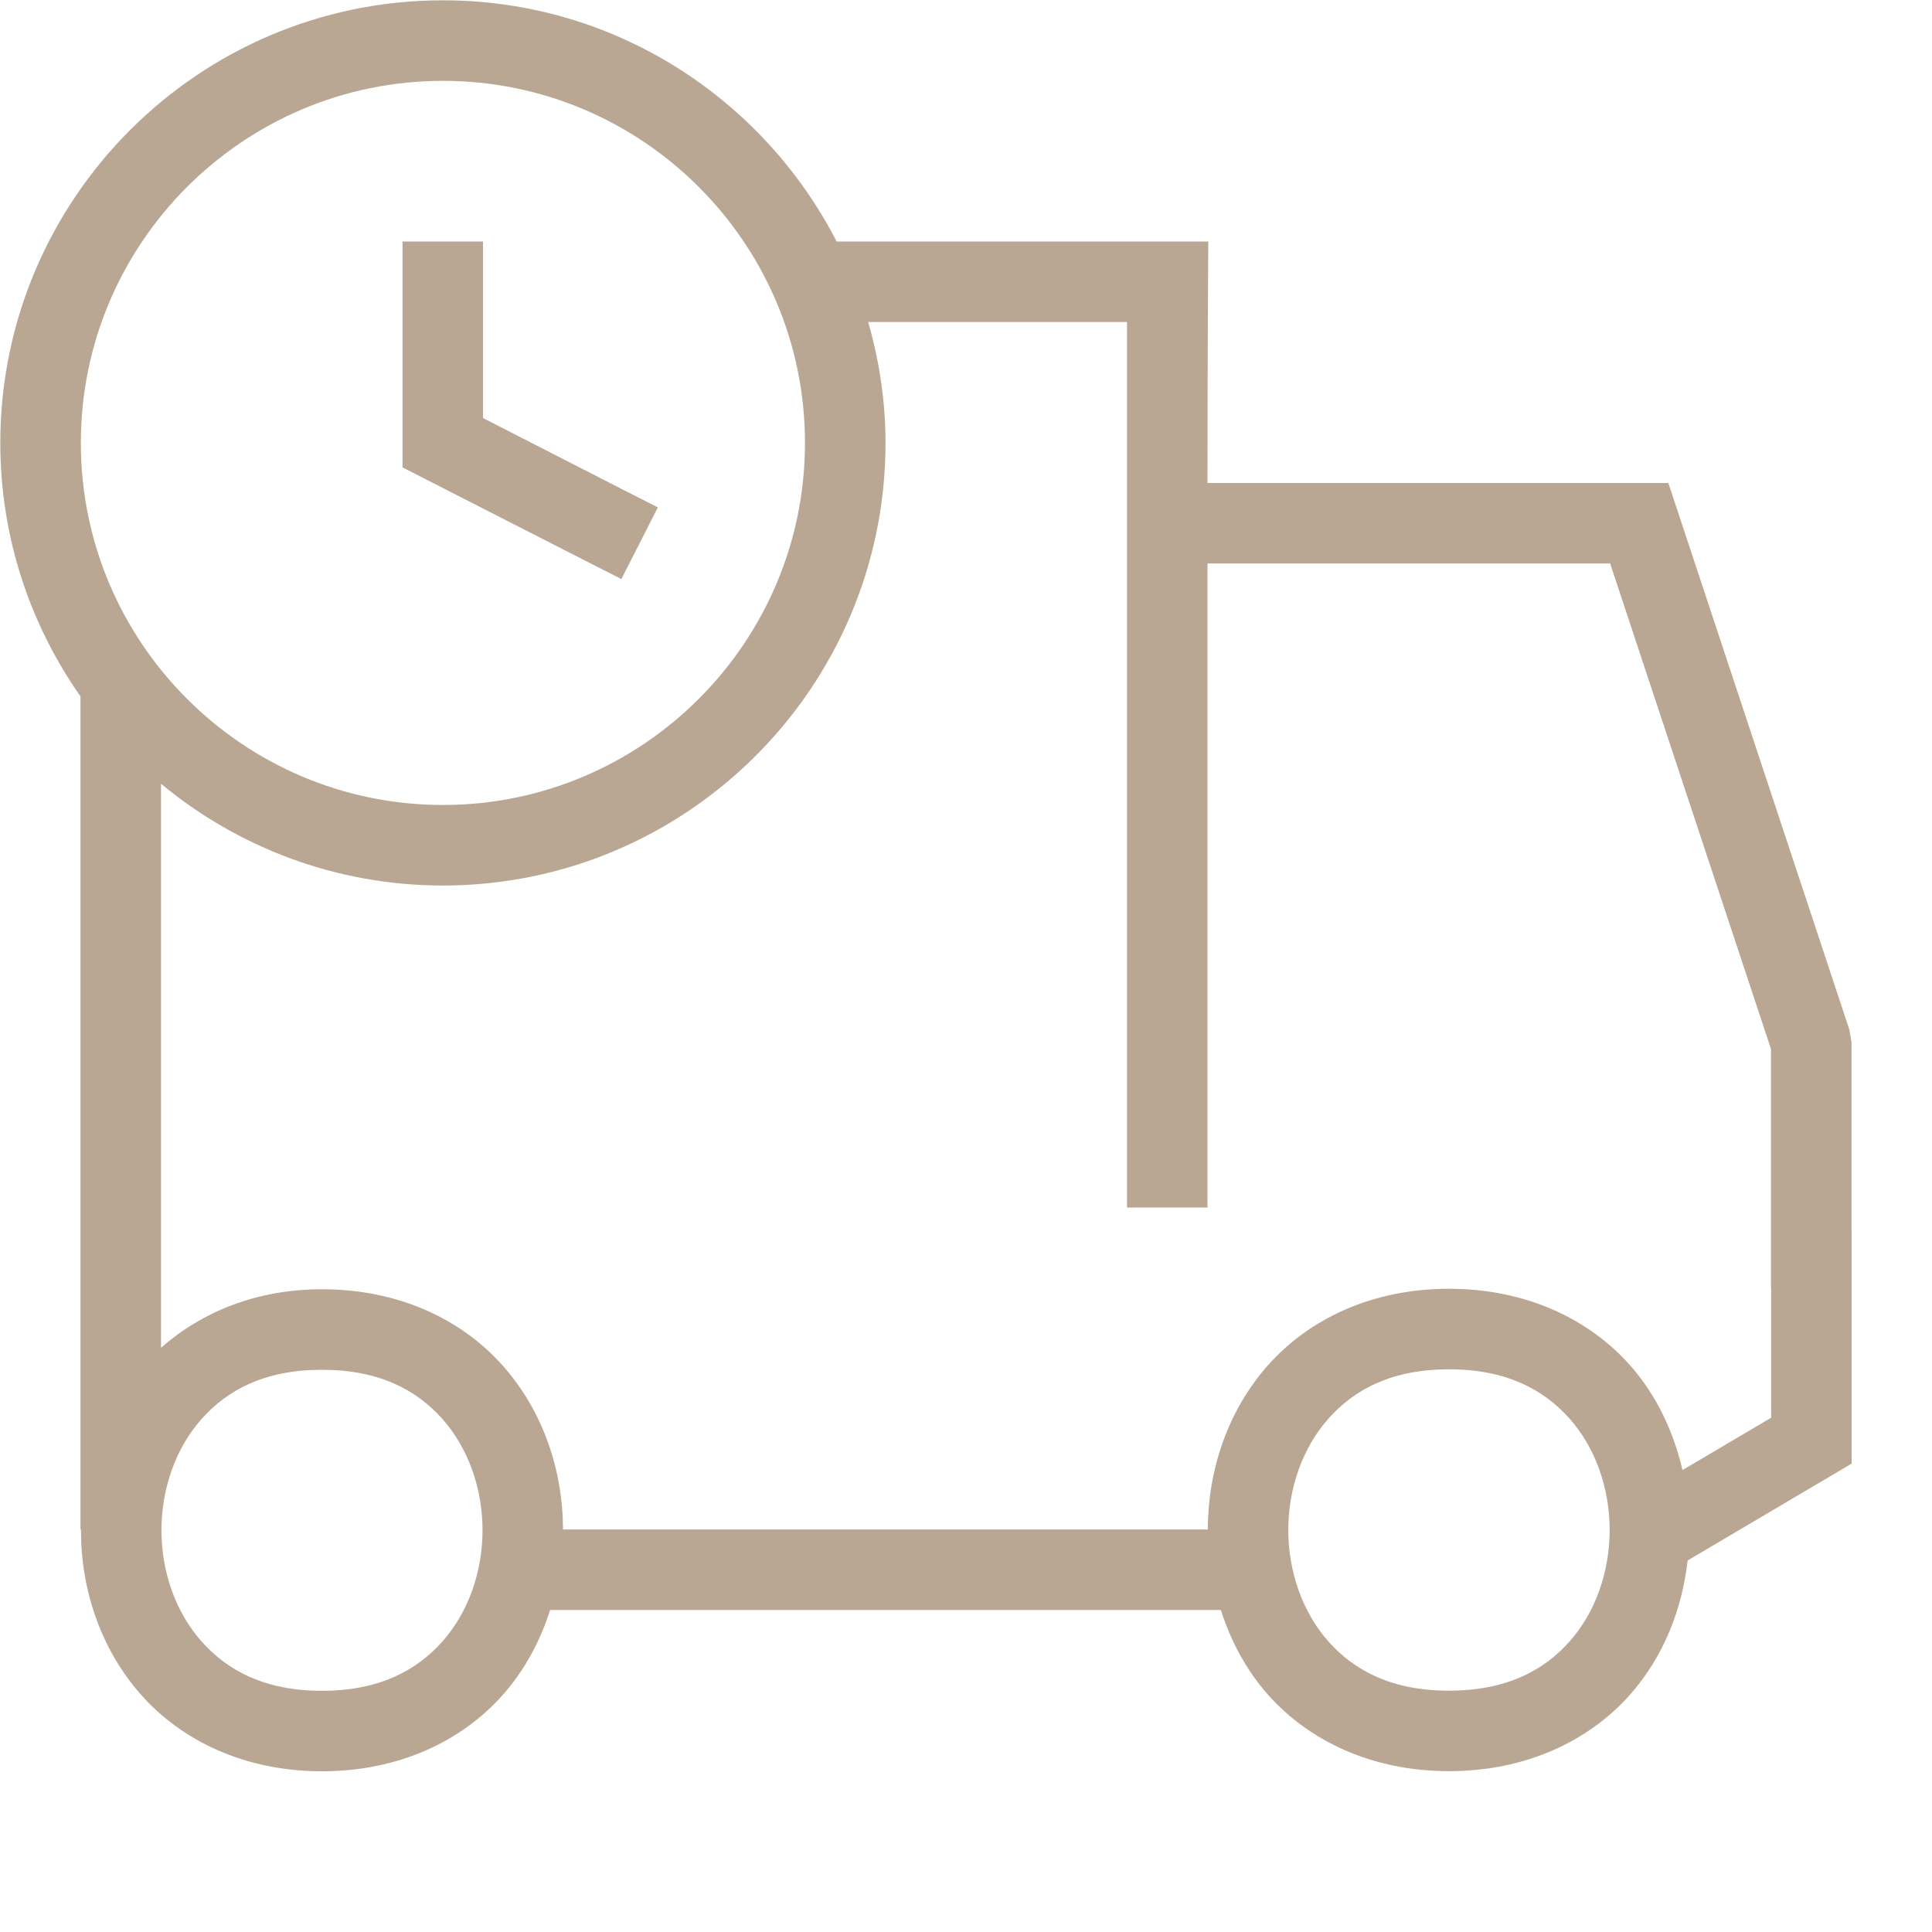 <svg width="32" height="32" viewBox="0 0 32 32" fill="none" xmlns="http://www.w3.org/2000/svg">
<g clip-path="url(#clip0_186_4273)">
<path d="M7.336 0.005C3.293 0.005 0.005 3.293 0.005 7.336C0.005 8.897 0.498 10.344 1.333 11.534V25.333H1.341C1.341 25.338 1.341 25.342 1.341 25.346C1.341 26.326 1.665 27.314 2.341 28.076C3.018 28.836 4.058 29.338 5.333 29.338C6.608 29.338 7.649 28.837 8.325 28.076C8.693 27.662 8.948 27.177 9.112 26.667H20.221C20.385 27.177 20.638 27.66 21.005 28.073C21.682 28.834 22.724 29.336 24 29.336C25.276 29.336 26.318 28.834 26.995 28.073C27.555 27.442 27.86 26.655 27.953 25.846L30.669 24.242V20.365H30.667V17.266C30.656 17.196 30.643 17.129 30.633 17.06L27.633 8H20C20 5.799 20.013 4 20.013 4H13.857C12.64 1.632 10.177 0.005 7.336 0.005ZM7.336 1.339C10.643 1.339 13.333 4.029 13.333 7.336C13.333 10.643 10.643 13.333 7.336 13.333C4.029 13.333 1.339 10.643 1.339 7.336C1.339 4.029 4.029 1.339 7.336 1.339ZM6.667 4V4.667V7.742L9.698 9.289L10.292 9.591L10.896 8.404L10.302 8.102L8 6.924V4.667V4H6.667ZM14.38 5.333H18.667V20H20V9.333H26.669L29.333 17.375V21.333H29.336V23.482L27.867 24.349C27.72 23.716 27.441 23.112 26.995 22.609C26.318 21.848 25.276 21.346 24 21.346C22.724 21.346 21.682 21.848 21.005 22.609C20.33 23.369 20.007 24.356 20.005 25.333H9.325C9.323 24.358 8.999 23.375 8.325 22.617C7.649 21.856 6.608 21.354 5.333 21.354C4.239 21.354 3.334 21.737 2.667 22.323V12.982C3.936 14.033 5.563 14.667 7.336 14.667C11.379 14.667 14.667 11.379 14.667 7.336C14.667 6.641 14.562 5.971 14.38 5.333ZM24 22.68C24.943 22.68 25.565 23.011 25.997 23.497C26.43 23.984 26.661 24.657 26.661 25.341C26.661 26.025 26.43 26.701 25.997 27.188C25.565 27.674 24.943 28.003 24 28.003C23.057 28.003 22.435 27.674 22.003 27.188C21.57 26.701 21.338 26.025 21.338 25.341C21.338 24.657 21.57 23.984 22.003 23.497C22.435 23.011 23.057 22.68 24 22.68ZM5.333 22.688C6.275 22.688 6.896 23.017 7.328 23.503C7.76 23.989 7.992 24.663 7.992 25.346C7.992 26.029 7.76 26.701 7.328 27.188C6.896 27.673 6.275 28.005 5.333 28.005C4.392 28.005 3.771 27.674 3.339 27.188C2.906 26.701 2.674 26.029 2.674 25.346C2.674 24.663 2.906 23.989 3.339 23.503C3.771 23.017 4.392 22.688 5.333 22.688Z" fill="#B9A793"/>
</g>
<defs>
<clipPath id="clip0_186_4273">
<rect width="32" height="32" fill="white"/>
</clipPath>
</defs>
</svg>
